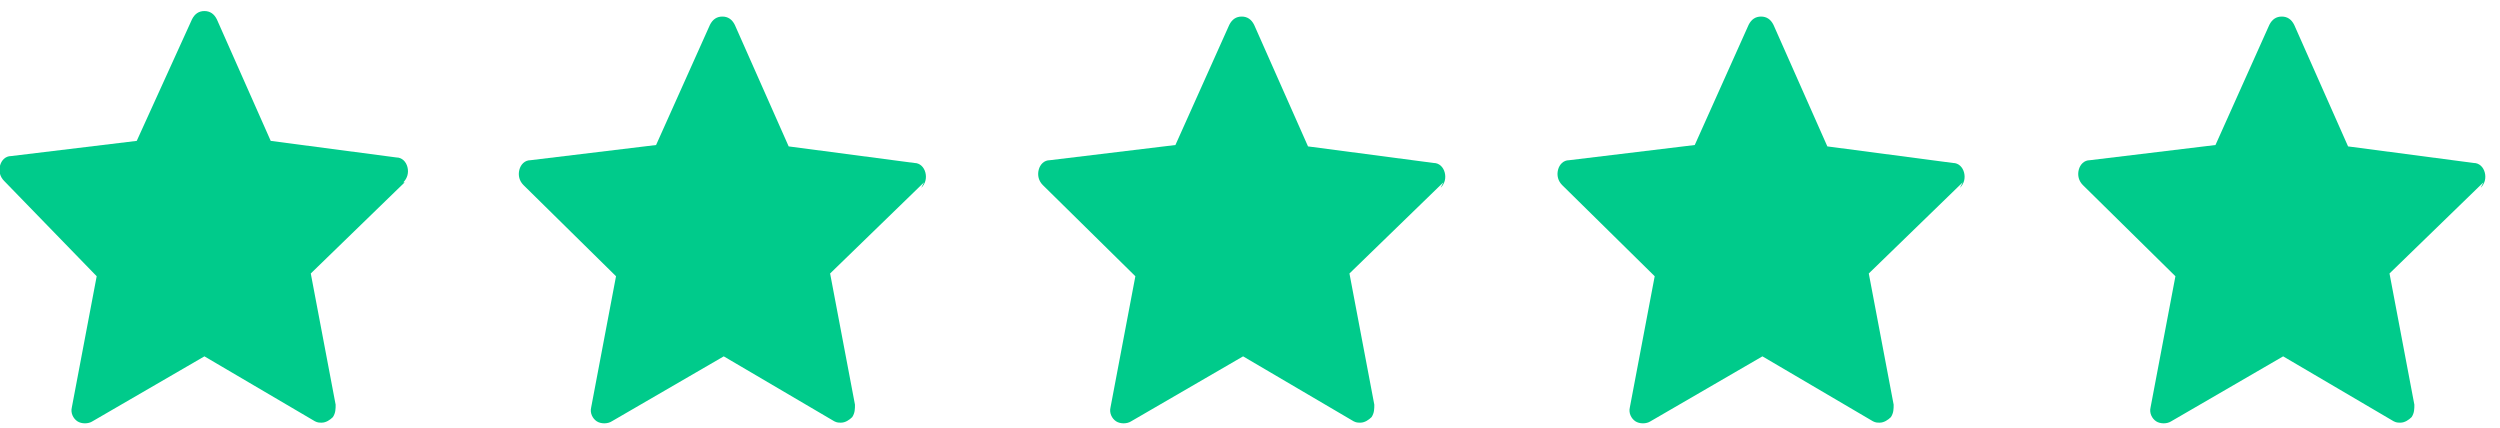 <?xml version="1.0" encoding="UTF-8"?>
<svg id="Layer_1" data-name="Layer 1" xmlns="http://www.w3.org/2000/svg" version="1.1" viewBox="0 0 181 31">
  <defs>
    <style>
      .cls-1 {
        fill: none;
      }

      .cls-1, .cls-2 {
        stroke-width: 0px;
      }

      .cls-2 {
        fill: #00cb8b;
      }
    </style>
  </defs>
  <path class="cls-2" d="M29.3,13.2l-6.8,6.6,1.8,9.5c0,.3,0,.6-.2.9-.2.2-.5.4-.8.4-.2,0-.3,0-.5-.1l-8-4.7-8.1,4.7c-.3.2-.8.2-1.1,0-.3-.2-.5-.6-.4-1l1.8-9.5L.3,13.1c-.3-.3-.4-.7-.3-1.1s.4-.7.8-.7l9.1-1.1L13.9,1.4c.2-.4.5-.6.9-.6.4,0,.7.2.9.6l3.9,8.8,9.1,1.2c.4,0,.7.3.8.7.1.4,0,.8-.3,1.1Z"/>
  <path class="cls-2" d="M66.9,13.2l-6.8,6.6,1.8,9.5c0,.3,0,.6-.2.9-.2.2-.5.4-.8.4-.2,0-.3,0-.5-.1l-8-4.7-8.1,4.7c-.3.2-.8.2-1.1,0-.3-.2-.5-.6-.4-1l1.8-9.5-6.7-6.6c-.3-.3-.4-.7-.3-1.1.1-.4.4-.7.8-.7l9.1-1.1,3.9-8.7c.2-.4.5-.6.9-.6.4,0,.7.2.9.6l3.9,8.8,9.1,1.2c.4,0,.7.3.8.7s0,.8-.3,1.1Z"/>
  <path class="cls-2" d="M104.5,13.2l-6.8,6.6,1.8,9.5c0,.3,0,.6-.2.9-.2.2-.5.4-.8.4-.2,0-.3,0-.5-.1l-8-4.7-8.1,4.7c-.3.2-.8.2-1.1,0-.3-.2-.5-.6-.4-1l1.8-9.5-6.7-6.6c-.3-.3-.4-.7-.3-1.1.1-.4.4-.7.8-.7l9.1-1.1,3.9-8.7c.2-.4.5-.6.9-.6.4,0,.7.2.9.6l3.9,8.8,9.1,1.2c.4,0,.7.3.8.7.1.4,0,.8-.3,1.1Z"/>
  <path class="cls-2" d="M142.1,13.2l-6.8,6.6,1.8,9.5c0,.3,0,.6-.2.9-.2.2-.5.4-.8.4-.2,0-.3,0-.5-.1l-8-4.7-8.1,4.7c-.3.2-.8.2-1.1,0-.3-.2-.5-.6-.4-1l1.8-9.5-6.7-6.6c-.3-.3-.4-.7-.3-1.1.1-.4.4-.7.8-.7l9.1-1.1,3.9-8.7c.2-.4.5-.6.9-.6.4,0,.7.2.9.6l3.9,8.8,9.1,1.2c.4,0,.7.3.8.7.1.4,0,.8-.3,1.1Z"/>
  <g>
    <path class="cls-1" d="M179.2,92.3l-6.8-.9-16.2,16.2-.5,2.5c0,.4,0,.8.4,1,.3.2.7.3,1.1,0l8.1-4.7,8,4.7c.2,0,.3.1.5.1.3,0,.6-.1.8-.4.2-.2.3-.6.2-.9l-1.8-9.5,6.8-6.6c.3-.3.4-.7.3-1.1s-.4-.7-.8-.7Z"/>
    <path class="cls-2" d="M170,91.1l-3.9-8.8c-.2-.4-.5-.6-.9-.6-.4,0-.7.2-.9.6l-3.9,8.7-9.1,1.1c-.4,0-.7.3-.8.7-.1.4,0,.8.3,1.1l6.7,6.6-1.3,7,16.2-16.2-2.4-.3Z"/>
  </g>
  <path class="cls-2" d="M179.8,13.2l-6.8,6.6,1.8,9.5c0,.3,0,.6-.2.9-.2.2-.5.4-.8.4-.2,0-.3,0-.5-.1l-8-4.7-8.1,4.7c-.3.2-.8.2-1.1,0-.3-.2-.5-.6-.4-1l1.8-9.5-6.7-6.6c-.3-.3-.4-.7-.3-1.1.1-.4.4-.7.8-.7l9.1-1.1,3.9-8.7c.2-.4.5-.6.9-.6.4,0,.7.2.9.6l3.9,8.8,9.1,1.2c.4,0,.7.3.8.7s0,.8-.3,1.1Z"/>
</svg>